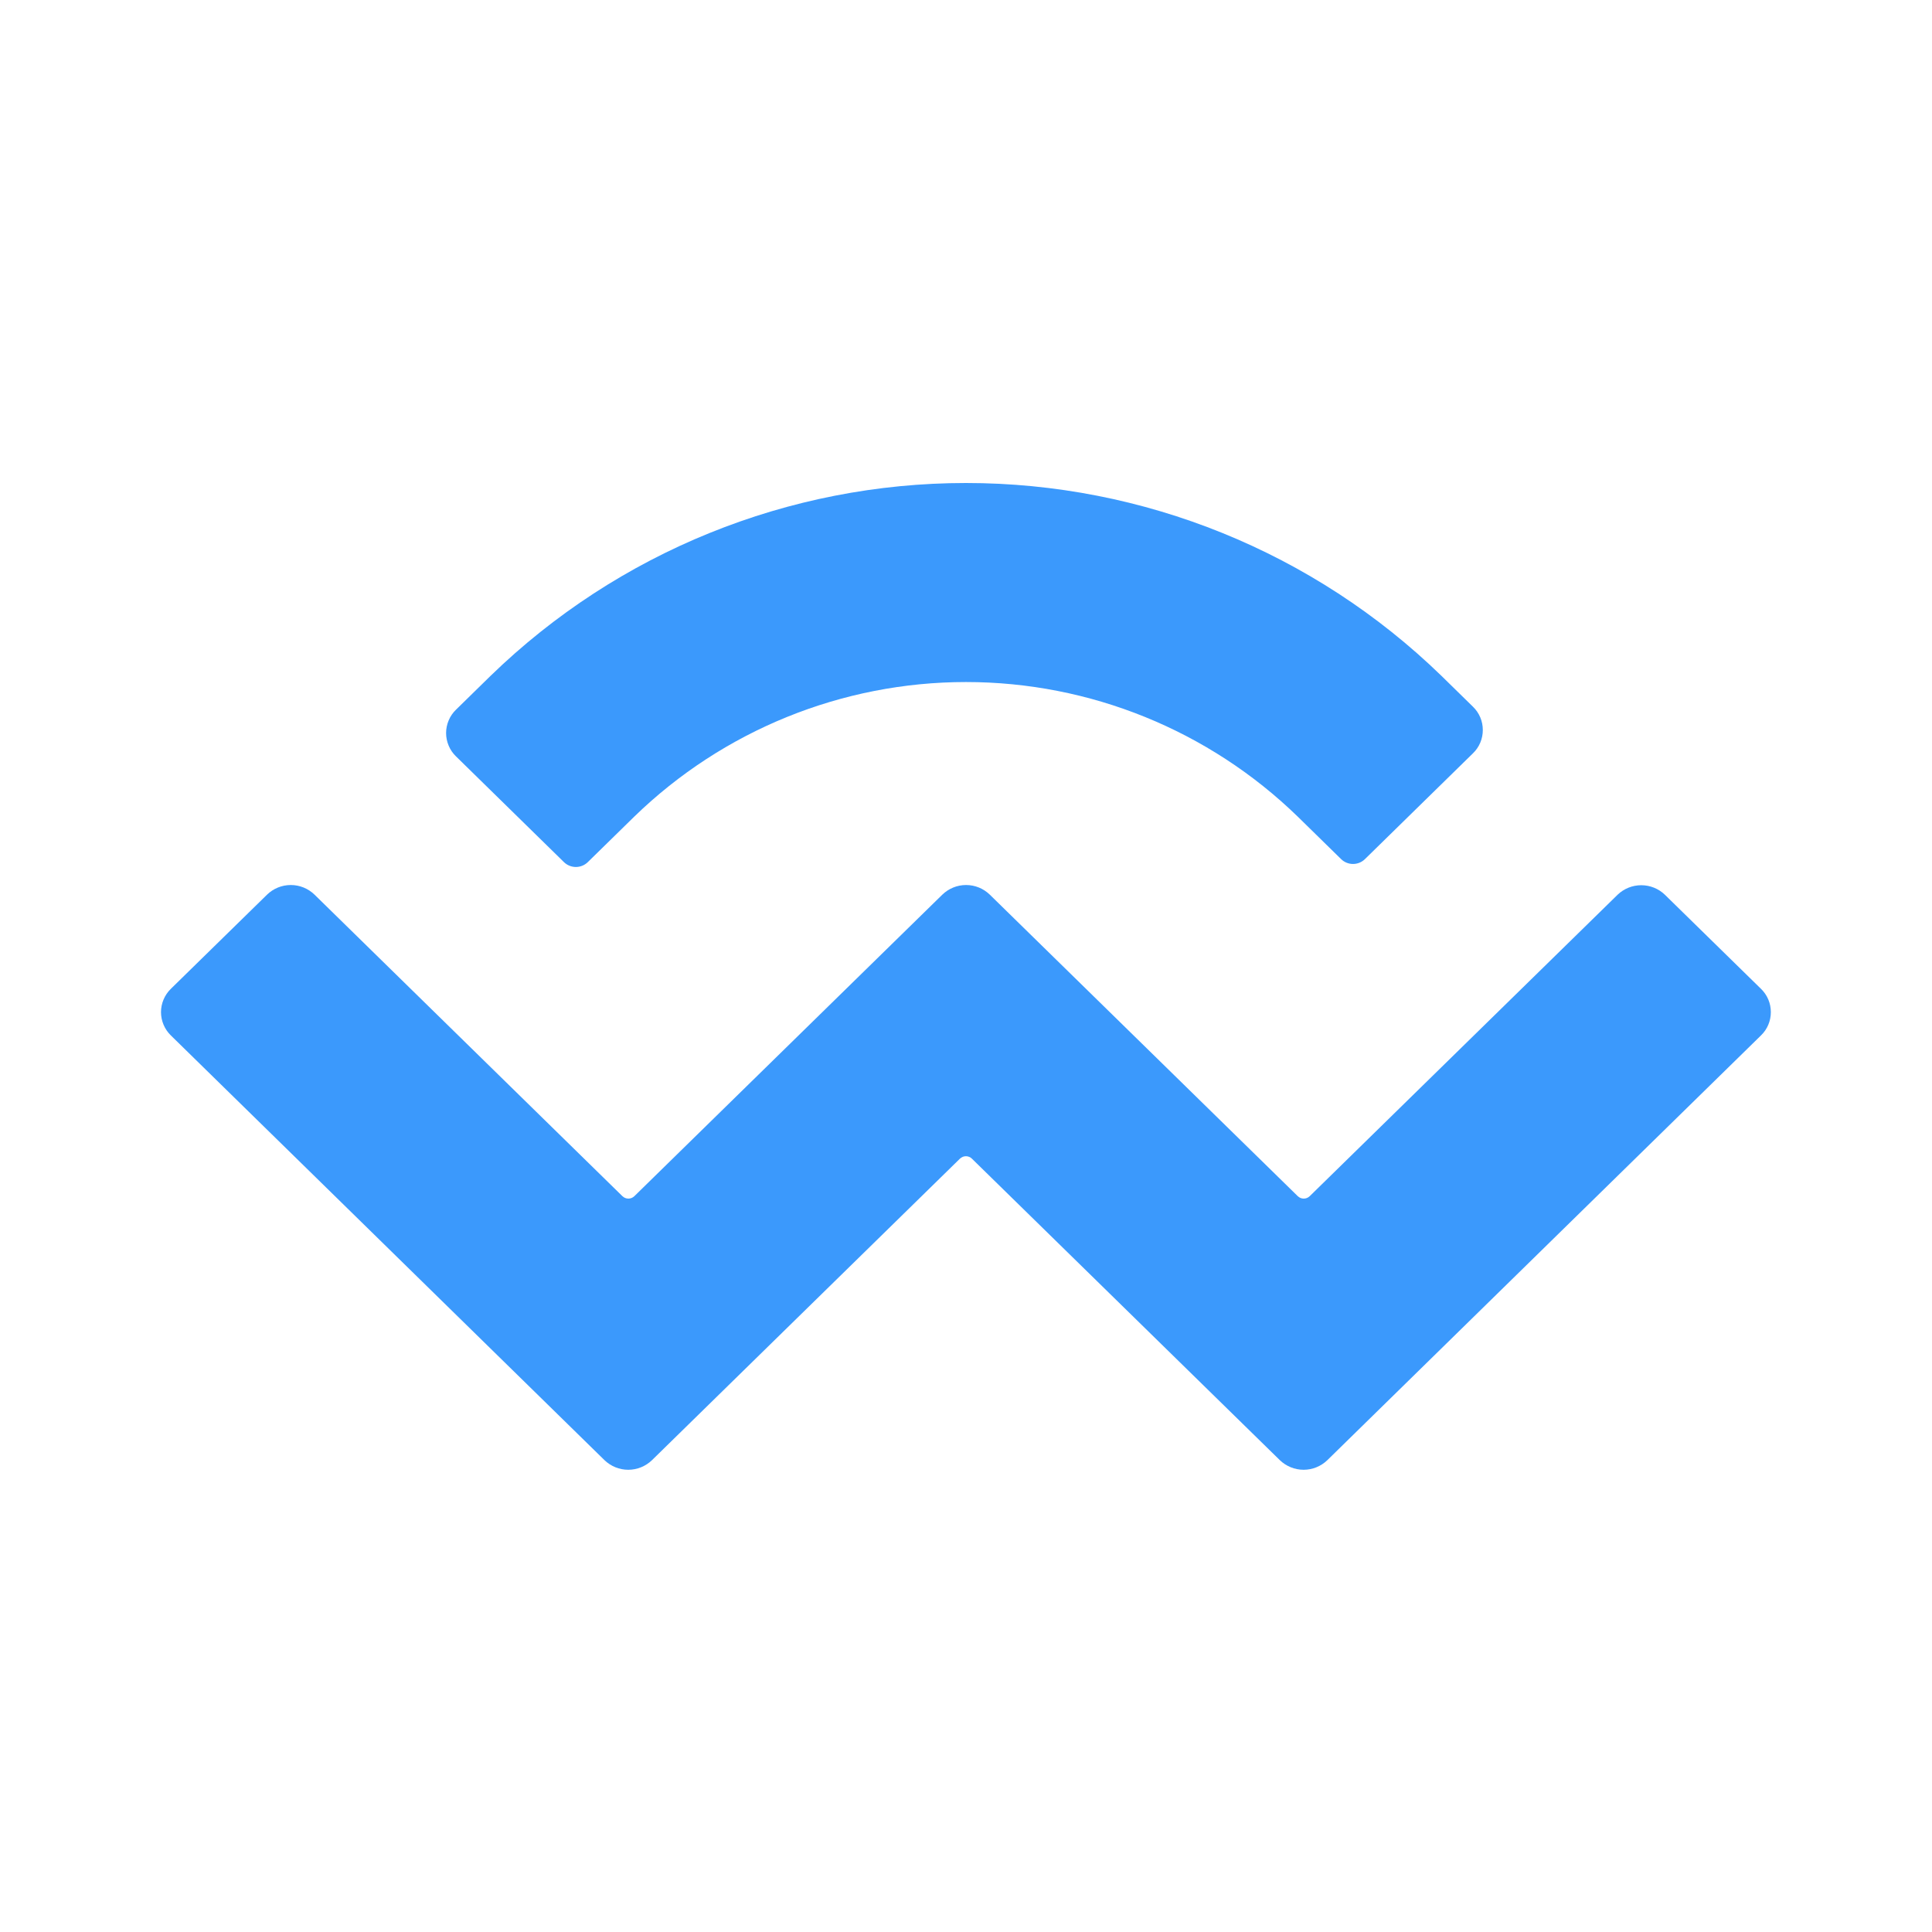 <svg width='48' height='48' viewBox='0 0 48 48' fill='none' xmlns='http://www.w3.org/2000/svg'> <path d='M12.189 16.79C15.354 13.718 19.59 12 24 12C28.41 12 32.647 13.718 35.811 16.79L36.596 17.559C36.674 17.634 36.735 17.724 36.777 17.823C36.819 17.922 36.84 18.029 36.84 18.137C36.84 18.245 36.819 18.351 36.777 18.451C36.735 18.55 36.674 18.64 36.596 18.715L33.911 21.345C33.832 21.422 33.726 21.465 33.616 21.465C33.505 21.465 33.399 21.422 33.32 21.345L32.24 20.287C30.033 18.144 27.077 16.945 24 16.945C20.924 16.945 17.968 18.144 15.76 20.287L14.603 21.42C14.524 21.497 14.418 21.54 14.308 21.54C14.197 21.54 14.091 21.497 14.012 21.42L11.327 18.79C11.25 18.715 11.188 18.625 11.147 18.526C11.105 18.426 11.083 18.32 11.083 18.212C11.083 18.104 11.105 17.997 11.147 17.898C11.188 17.799 11.25 17.709 11.327 17.634L12.189 16.79ZM41.362 22.228L43.752 24.568C43.83 24.643 43.891 24.733 43.933 24.832C43.975 24.931 43.996 25.038 43.996 25.146C43.996 25.254 43.975 25.36 43.933 25.46C43.891 25.559 43.83 25.649 43.752 25.724L32.978 36.277C32.82 36.43 32.608 36.516 32.388 36.516C32.167 36.516 31.956 36.43 31.797 36.277L24.148 28.788C24.129 28.768 24.105 28.753 24.079 28.742C24.054 28.731 24.026 28.726 23.998 28.726C23.97 28.726 23.943 28.731 23.917 28.742C23.891 28.753 23.868 28.768 23.848 28.788L16.199 36.277C16.041 36.43 15.829 36.516 15.609 36.516C15.388 36.516 15.177 36.43 15.018 36.277L4.244 25.724C4.167 25.649 4.106 25.559 4.064 25.46C4.022 25.36 4 25.254 4 25.146C4 25.038 4.022 24.931 4.064 24.832C4.106 24.733 4.167 24.643 4.244 24.568L6.634 22.228C6.792 22.074 7.004 21.988 7.225 21.988C7.445 21.988 7.657 22.074 7.815 22.228L15.462 29.717C15.482 29.736 15.505 29.752 15.531 29.763C15.557 29.773 15.584 29.779 15.612 29.779C15.64 29.779 15.668 29.773 15.693 29.763C15.719 29.752 15.743 29.736 15.762 29.717L23.411 22.228C23.57 22.074 23.781 21.988 24.002 21.988C24.222 21.988 24.434 22.074 24.592 22.228L32.241 29.717C32.261 29.736 32.284 29.752 32.31 29.763C32.336 29.773 32.363 29.779 32.391 29.779C32.419 29.779 32.447 29.773 32.472 29.763C32.498 29.752 32.522 29.736 32.541 29.717L40.19 22.228C40.348 22.077 40.558 21.993 40.776 21.993C40.995 21.993 41.205 22.077 41.362 22.228Z' fill='#3B99FC'/> </svg>